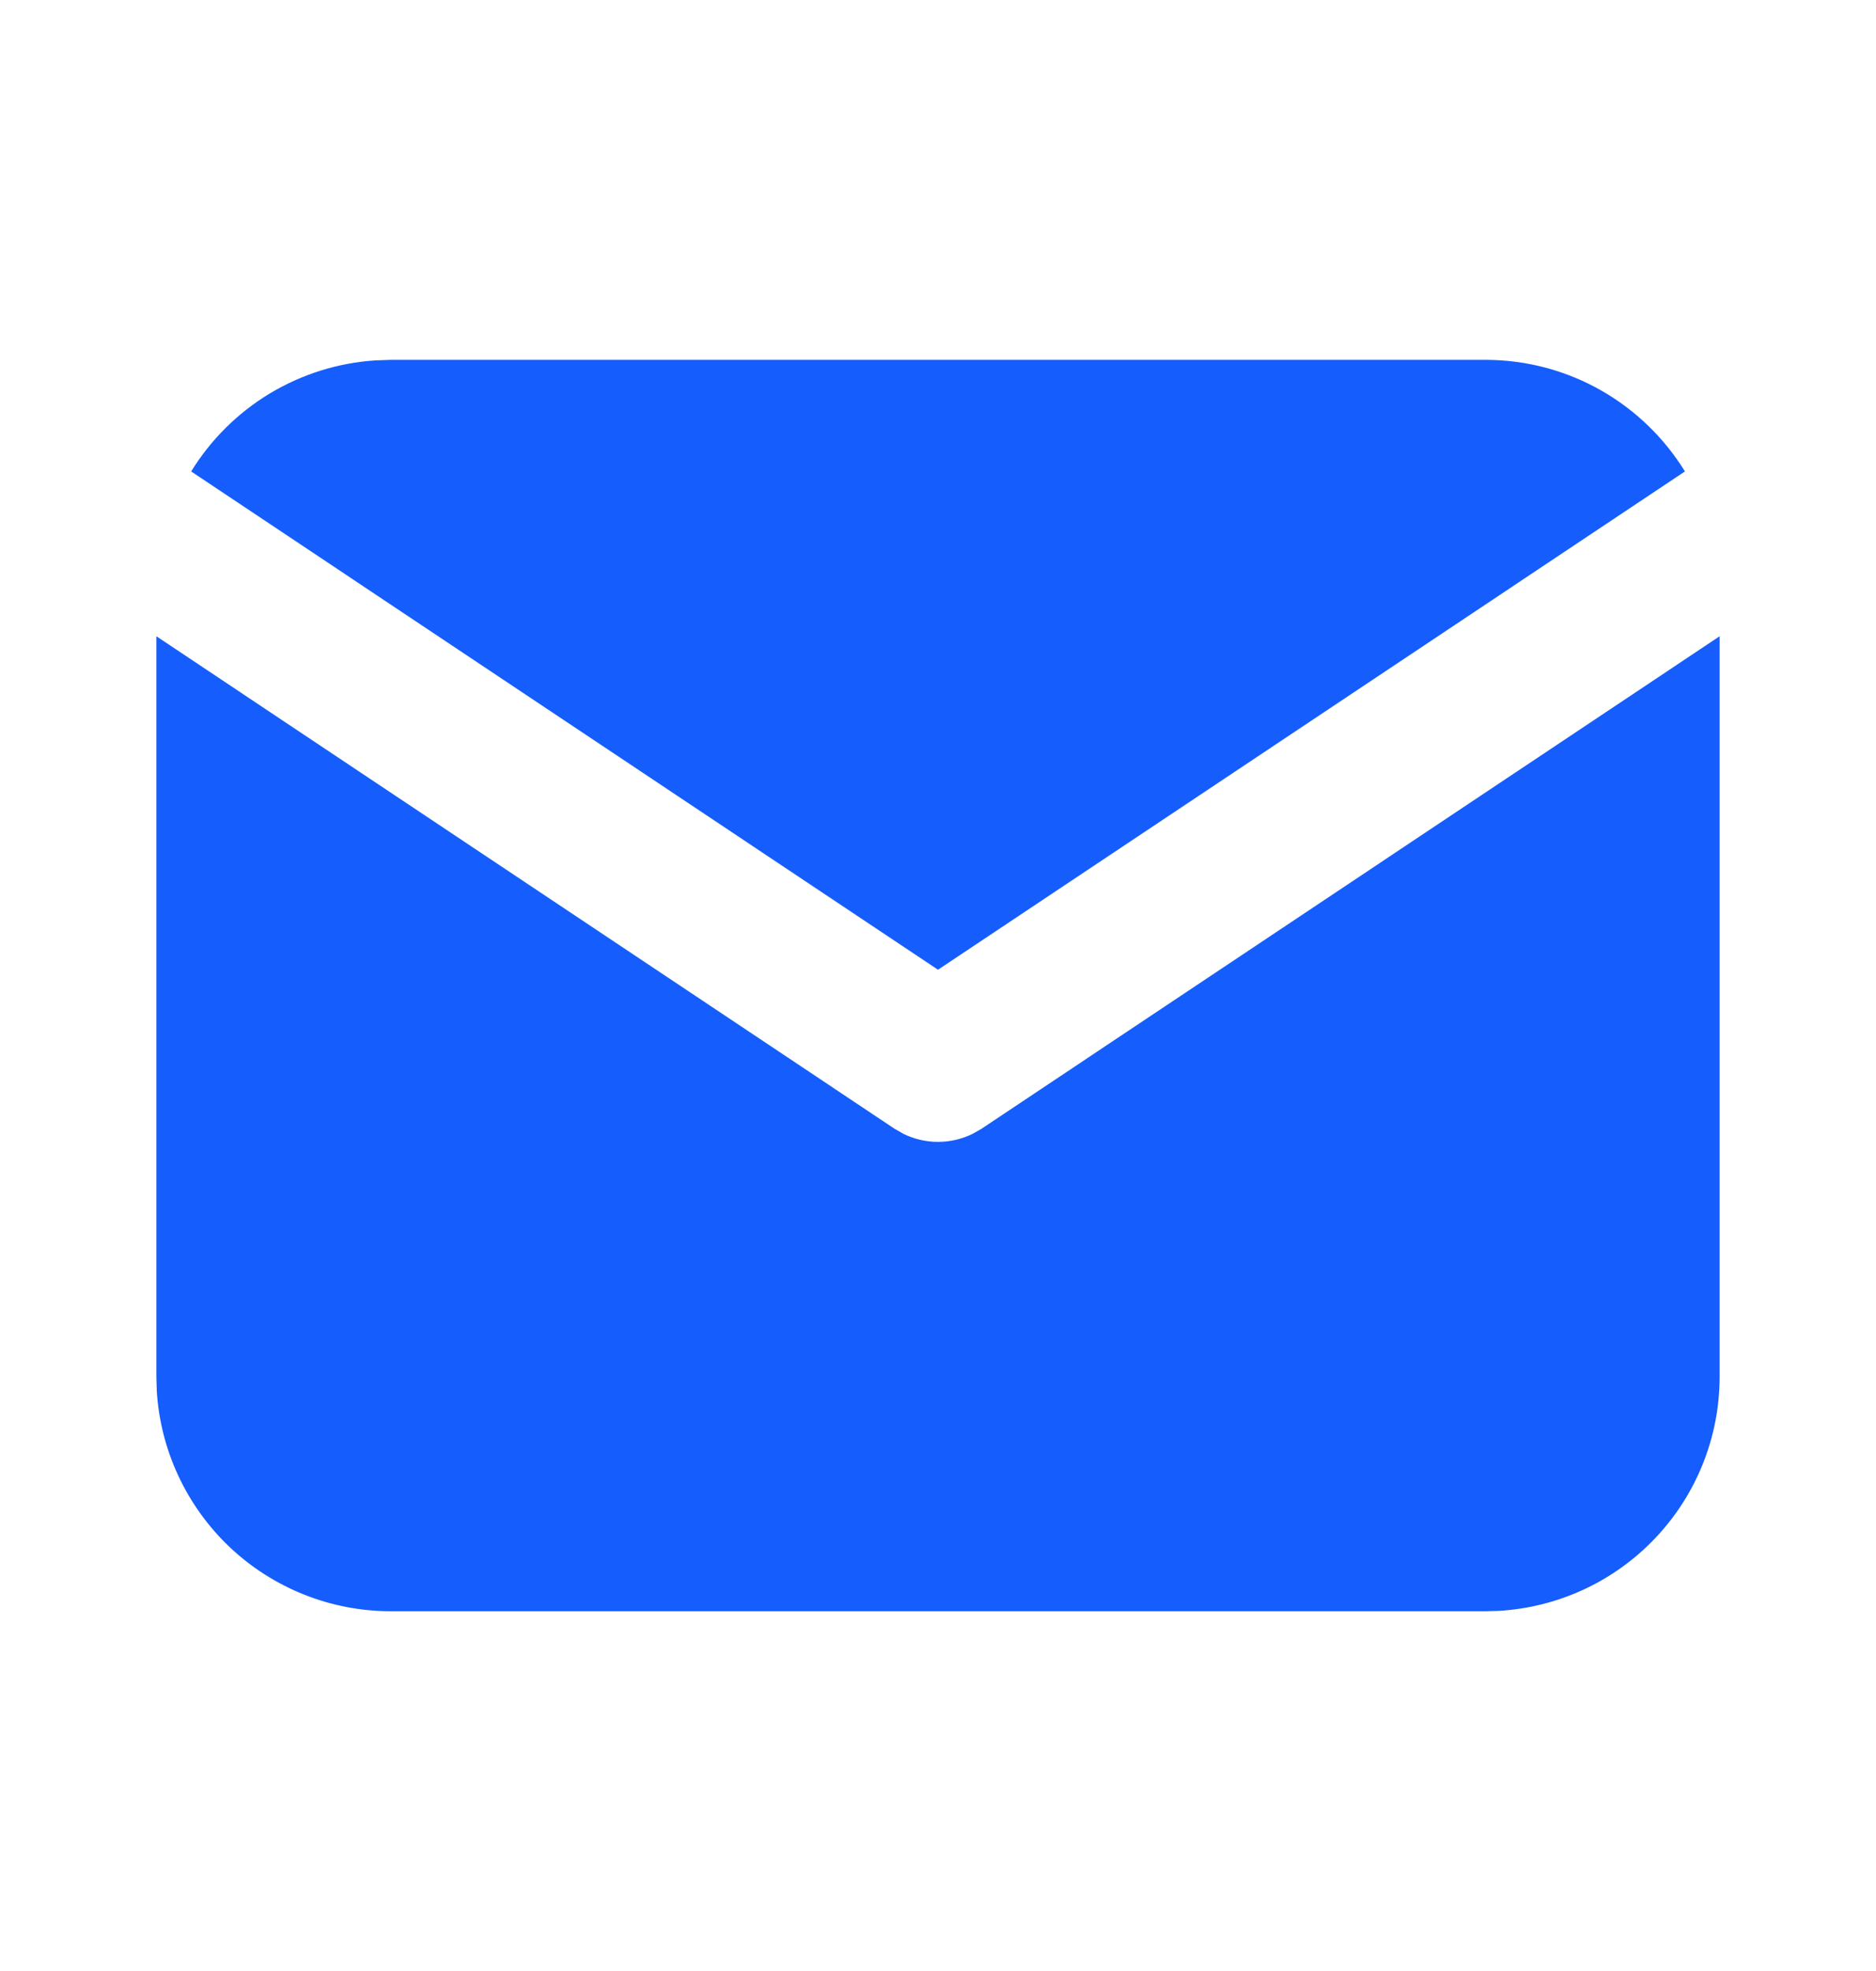 <svg width="20" height="21" viewBox="0 0 20 21" fill="none" xmlns="http://www.w3.org/2000/svg">
<g clip-path="url(#clip0_17_7845)">
<path d="M18.333 6.779V14.667C18.333 15.305 18.09 15.918 17.652 16.382C17.215 16.846 16.617 17.125 15.98 17.163L15.833 17.167H4.167C3.529 17.167 2.915 16.923 2.451 16.486C1.988 16.048 1.708 15.45 1.671 14.813L1.667 14.667V6.779L9.538 12.027L9.634 12.082C9.748 12.137 9.873 12.166 10 12.166C10.127 12.166 10.252 12.137 10.366 12.082L10.463 12.027L18.333 6.779Z" fill="#155DFC"/>
<path d="M15.834 3.834C16.734 3.834 17.523 4.309 17.963 5.023L10 10.332L2.038 5.023C2.247 4.684 2.534 4.399 2.875 4.193C3.216 3.988 3.602 3.866 3.999 3.84L4.167 3.834H15.834Z" fill="#155DFC"/>
</g>
<defs>
<clipPath id="clip0_17_7845">
<rect width="20" height="20" fill="white" transform="translate(0 0.5)"/>
</clipPath>
</defs>
</svg>